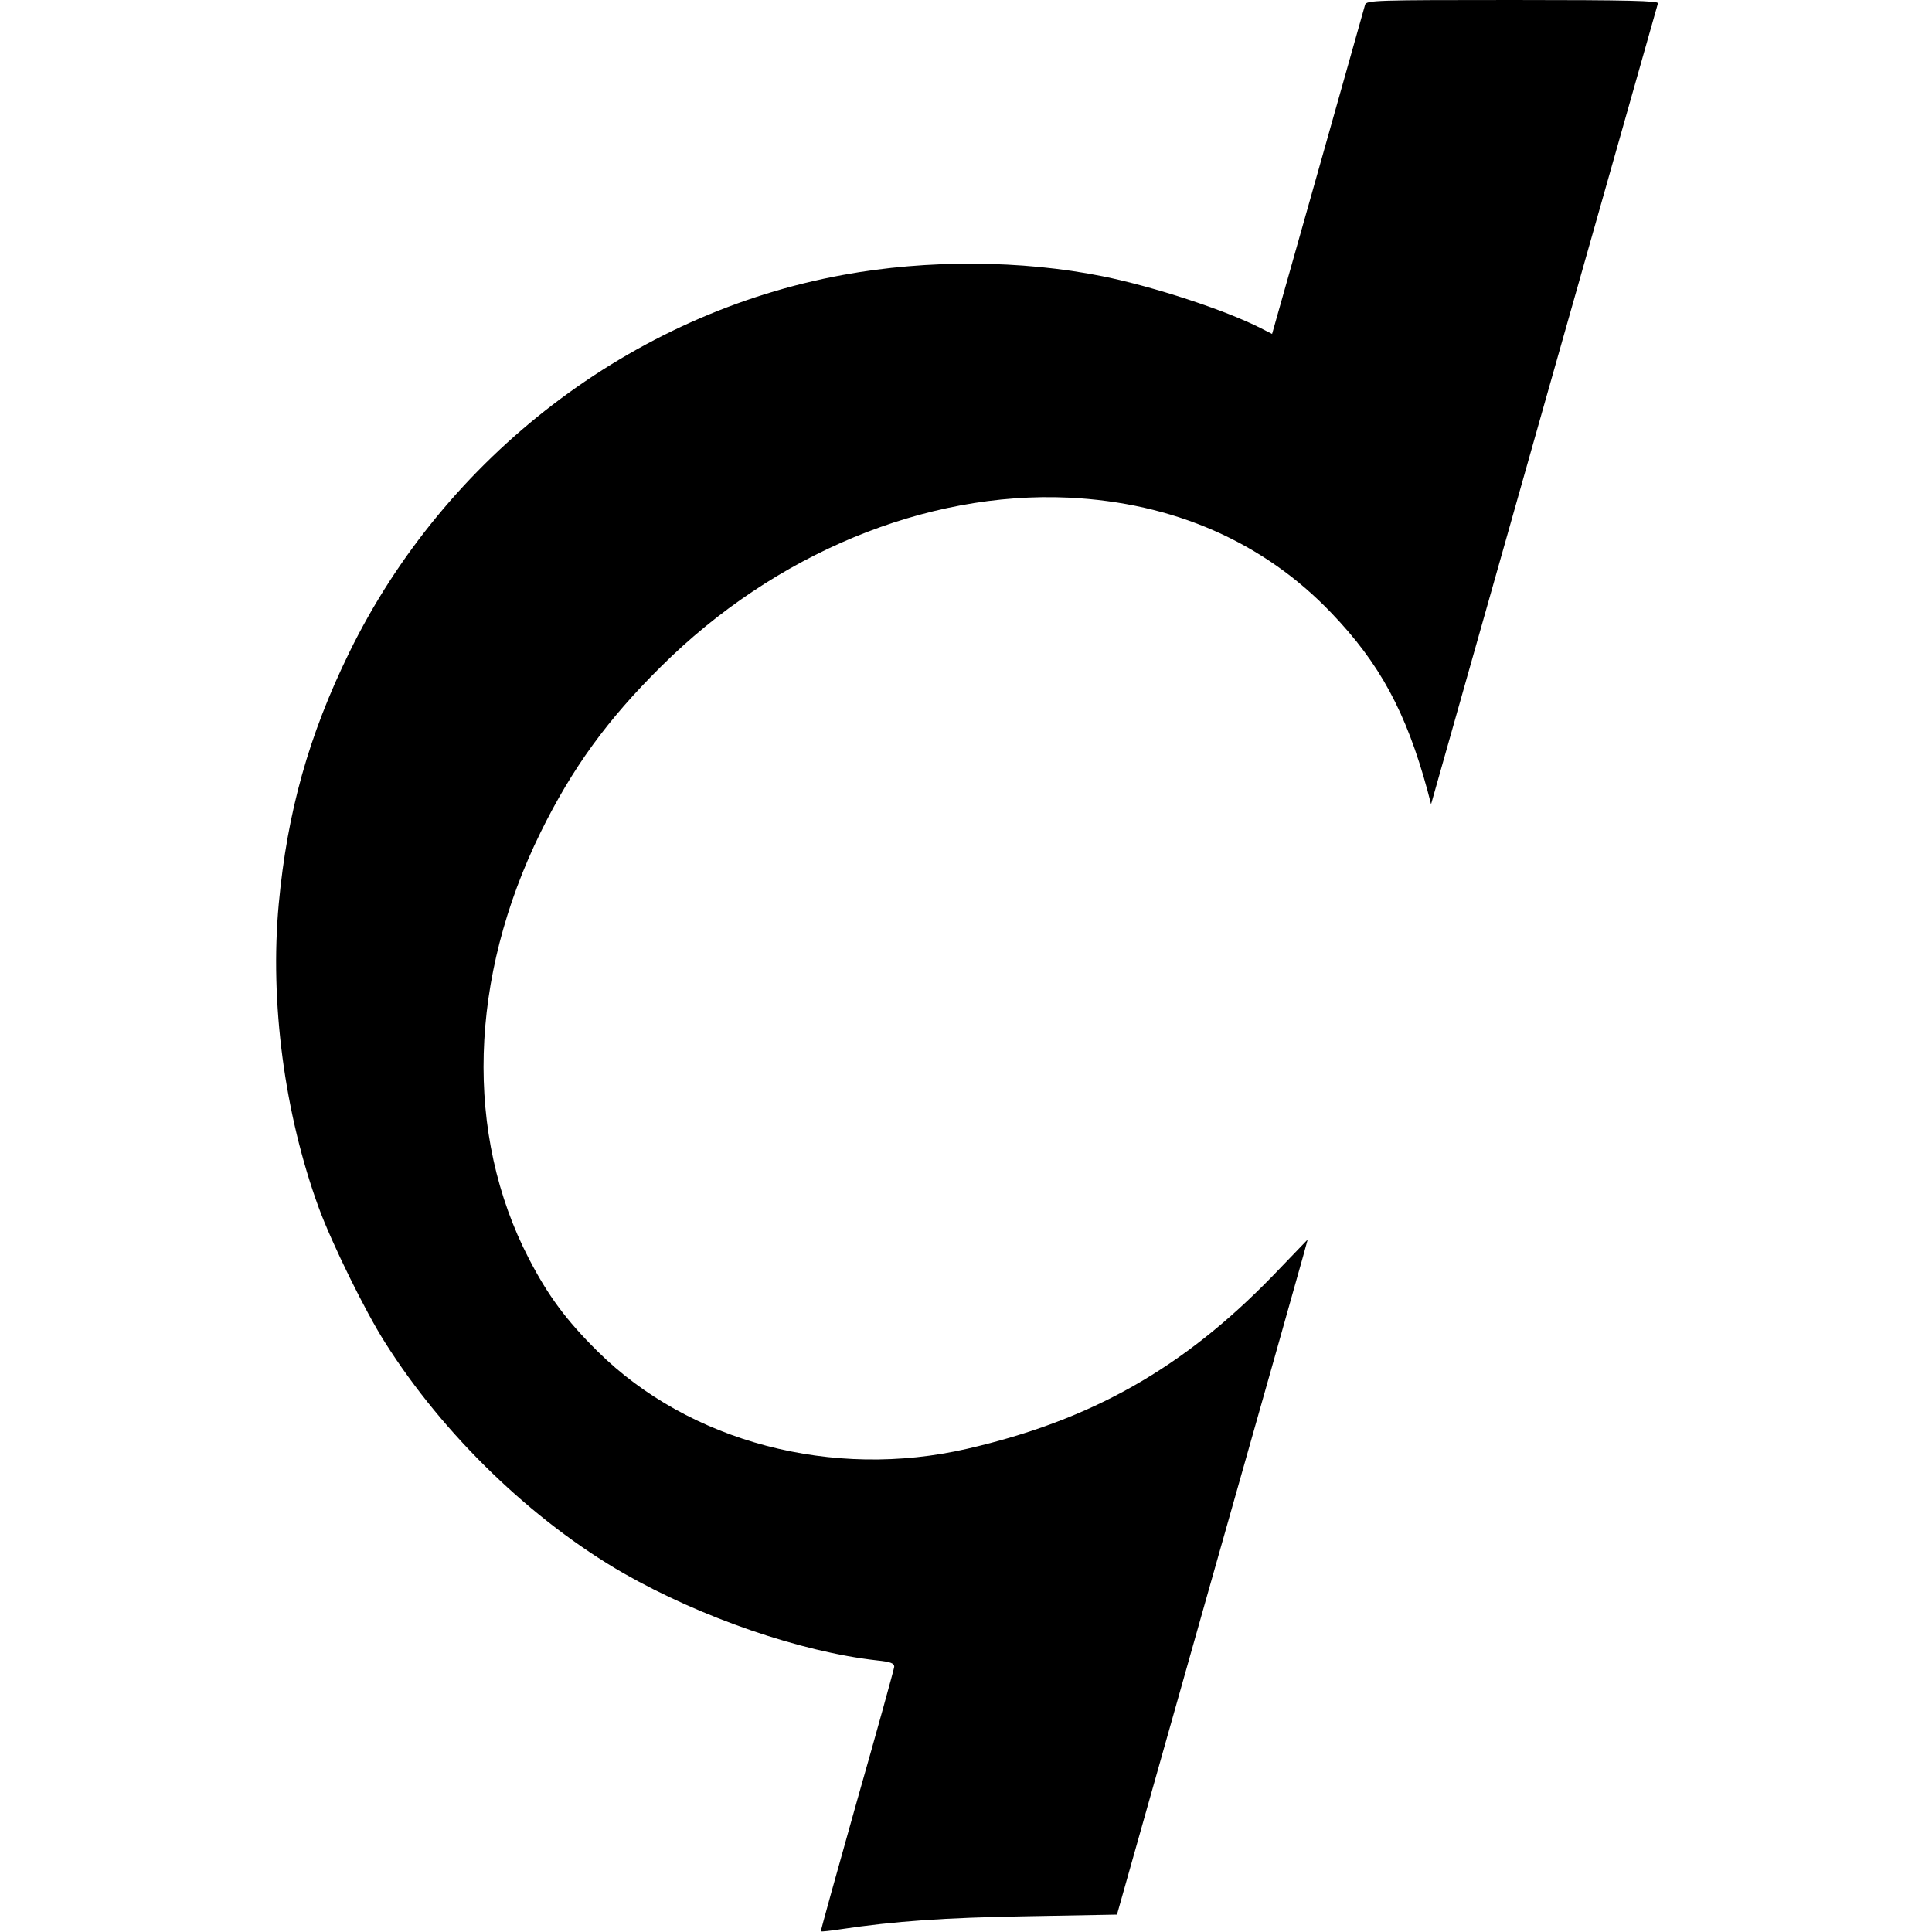 <?xml version="1.0" standalone="no"?>
<!DOCTYPE svg PUBLIC "-//W3C//DTD SVG 20010904//EN"
 "http://www.w3.org/TR/2001/REC-SVG-20010904/DTD/svg10.dtd">
<svg version="1.0" xmlns="http://www.w3.org/2000/svg"
 width="700pt" height="700pt" viewBox="0 0 700 700"
 preserveAspectRatio="xMidYMid meet">
<g transform="translate(0,700) scale(0.1,-0.1)"
fill="#000000" stroke="none">
<path d="M4946 6983 c-3 -10 -73 -259 -156 -553 -83 -294 -158 -559 -166 -587
l-15 -53 -41 21 c-130 66 -386 150 -573 188 -294 59 -635 61 -940 5 -765 -139
-1442 -657 -1790 -1369 -146 -299 -224 -576 -255 -910 -33 -356 21 -762 145
-1101 47 -128 168 -375 240 -488 212 -336 534 -646 864 -836 282 -161 642
-285 919 -316 48 -5 62 -10 62 -23 -1 -9 -61 -227 -135 -486 -73 -259 -132
-471 -131 -473 2 -1 34 2 72 8 195 29 375 42 675 47 l326 6 328 1161 c181 638
337 1189 346 1223 l17 62 -126 -131 c-325 -335 -656 -523 -1107 -627 -488
-113 -1008 24 -1340 353 -114 113 -179 201 -249 336 -233 450 -217 1016 43
1545 115 233 241 407 436 600 411 409 960 636 1477 612 380 -18 706 -161 951
-417 176 -183 272 -361 349 -644 l13 -50 409 1445 c225 794 411 1450 413 1457
4 9 -105 12 -525 12 -497 0 -531 -1 -536 -17z"/>
</g>
</svg>
